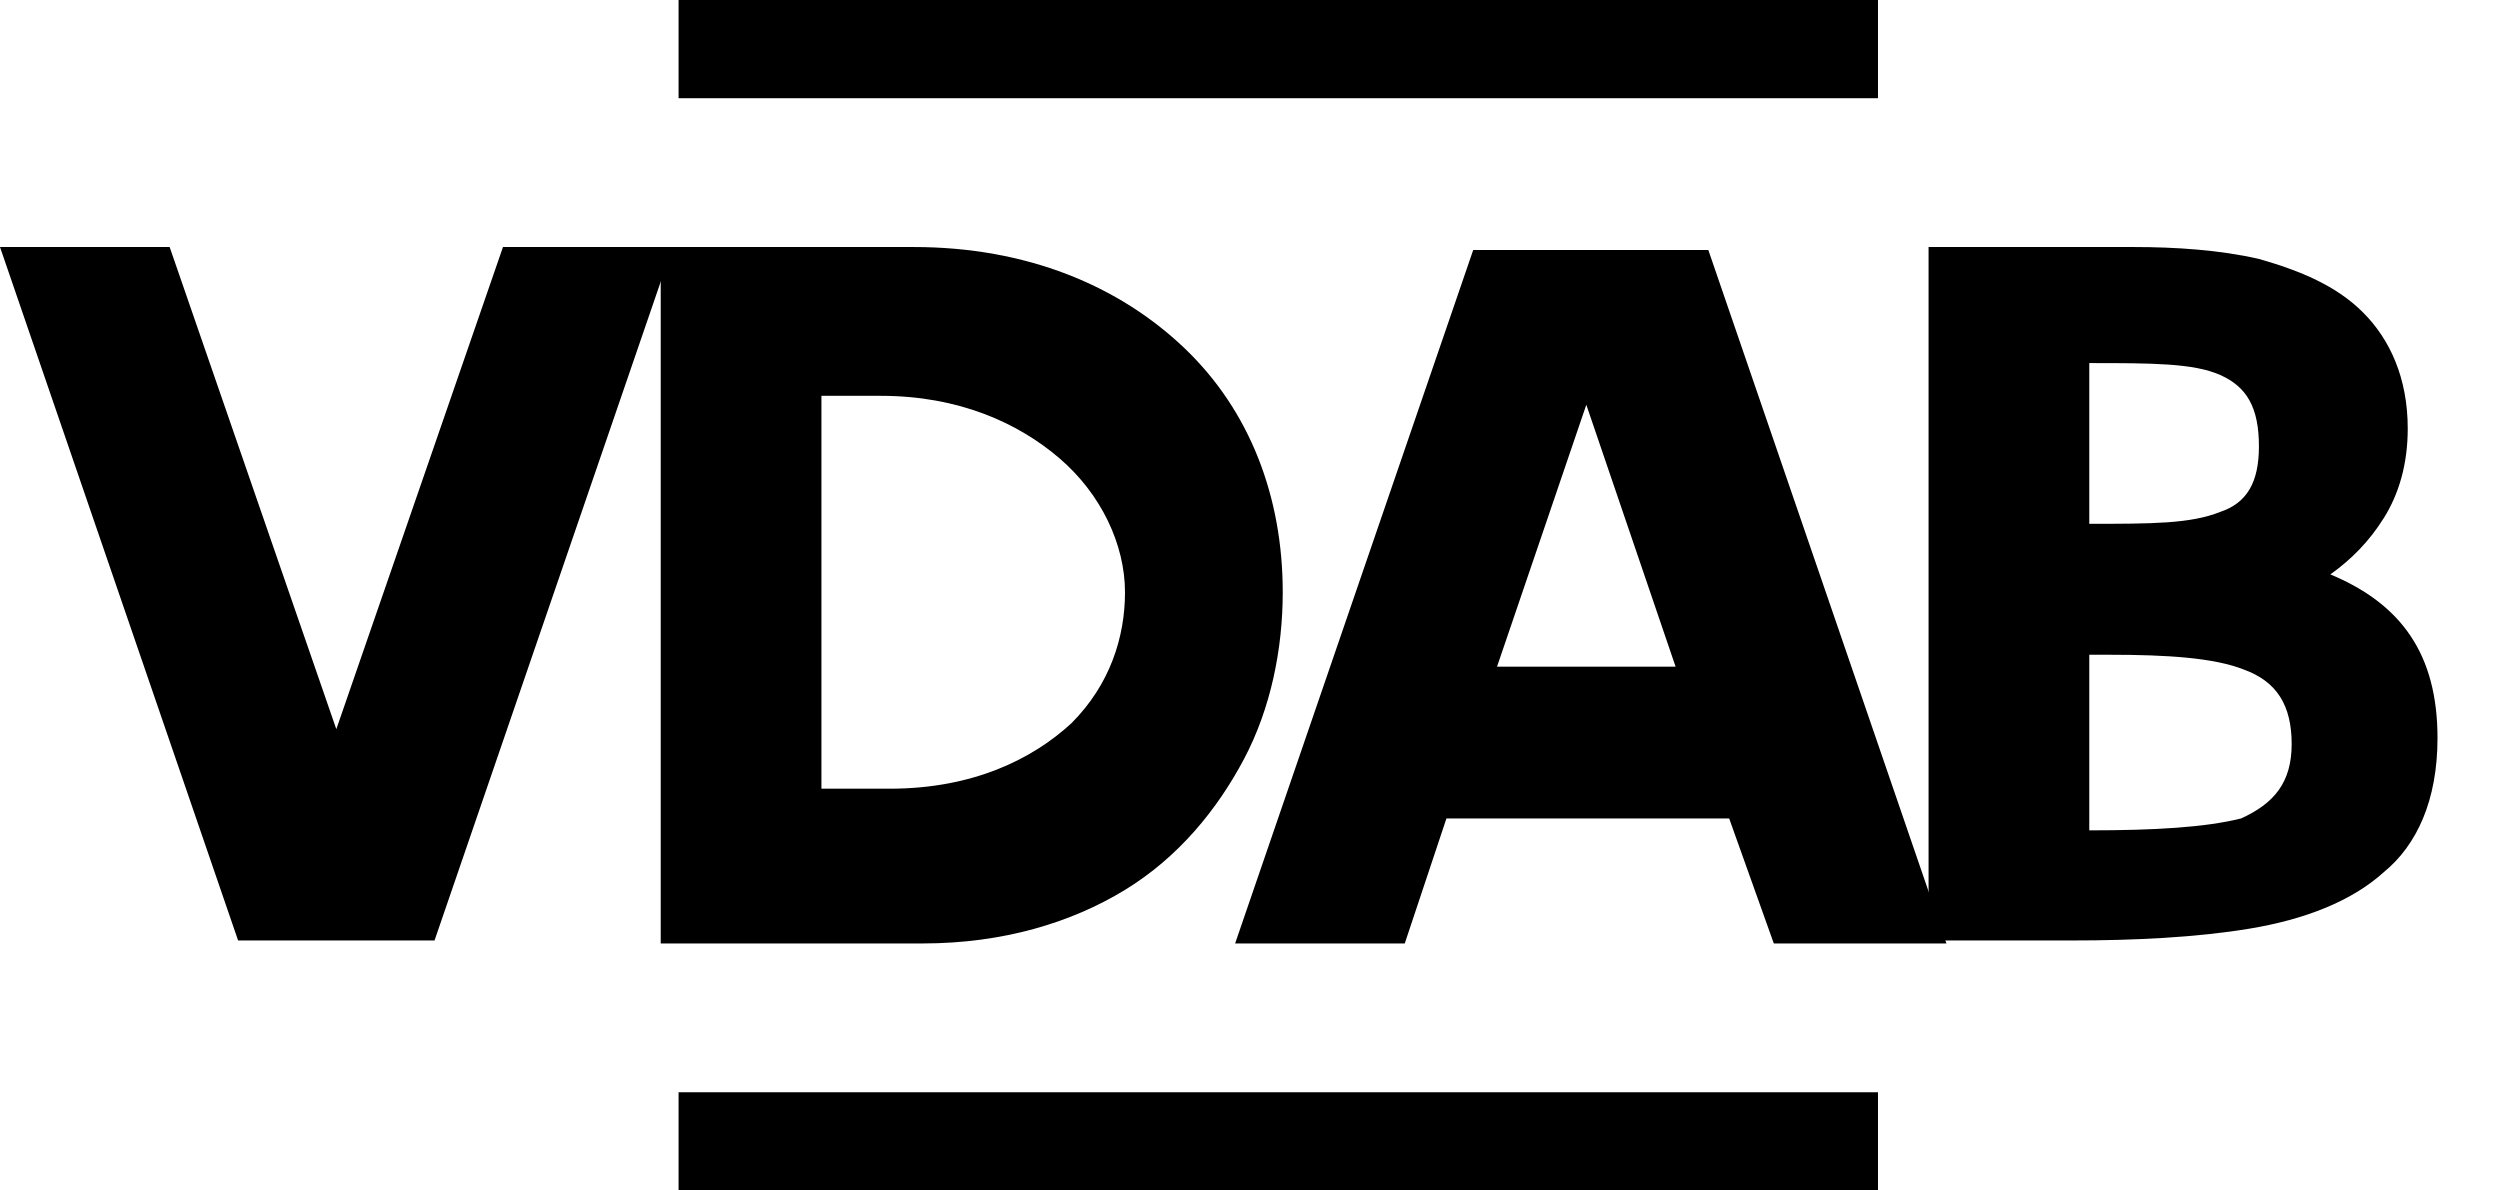 <?xml version="1.0" encoding="utf-8"?>
<!-- Generator: Adobe Illustrator 18.0.0, SVG Export Plug-In . SVG Version: 6.00 Build 0)  -->
<!DOCTYPE svg PUBLIC "-//W3C//DTD SVG 1.1//EN" "http://www.w3.org/Graphics/SVG/1.1/DTD/svg11.dtd">

<svg version="1.1" id="Layer_1" xmlns="http://www.w3.org/2000/svg" xmlns:xlink="http://www.w3.org/1999/xlink" x="0px" y="0px"
	 width="84px" height="40px" viewBox="0 0 84 40" enable-background="new 0 0 84 40" xml:space="preserve">
<g>
	<path fill="#000000" d="M0,8.3h5.7l5.6,16.2l5.6-16.2h5.7l-8,23.3H8L0,8.3z"/>
	<path fill="#000000" d="M22.2,31.7V8.3h8.5c3.8,0,6.9,1.3,9.1,3.4c2.2,2.1,3.3,5,3.3,8.2c0,1.9-0.4,3.9-1.3,5.6s-2.2,3.3-4,4.4
		c-1.8,1.1-4.1,1.8-6.8,1.8H22.2z M27.6,13.4v13.1h2.3c2.8,0,4.8-1,6.1-2.2c1.3-1.3,1.8-2.9,1.8-4.4c0-1.6-0.8-3.3-2.2-4.5
		c-1.4-1.2-3.4-2.1-6-2.1H27.6z"/>
	<path fill="#000000" d="M58.1,27.5h-9.5l-1.4,4.2h-5.7l8-23.3h7.9l8,23.3h-5.8L58.1,27.5z M50.3,22.4h6l-3-8.8L50.3,22.4z"/>
	<path fill="#000000" d="M64.8,31.7V8.3h6.9c1.4,0,2.9,0.1,4.2,0.4c1.4,0.4,2.6,0.9,3.5,1.8c0.9,0.9,1.5,2.2,1.5,3.9
		c0,1.2-0.3,2.2-0.8,3c-0.5,0.8-1.1,1.4-1.8,1.9c2.4,1,3.6,2.7,3.6,5.5c0,2.1-0.7,3.6-1.8,4.5c-1.1,1-2.7,1.6-4.5,1.9
		c-1.8,0.3-3.9,0.4-6,0.4H64.8z M70.2,12.2v5.4c2.1,0,3.4,0,4.4-0.4c0.9-0.3,1.3-1,1.3-2.2c0-1.3-0.4-2-1.3-2.4
		C73.7,12.2,72.3,12.2,70.2,12.2L70.2,12.2z M70.2,22v5.9c2.2,0,3.9-0.1,5.1-0.4C76.4,27,77,26.3,77,25c0-1.3-0.5-2.1-1.6-2.5
		c-1-0.4-2.6-0.5-4.5-0.5H70.2z"/>
</g>
<rect x="22.8" y="36.7" fill="#000000" width="40.3" height="3.3"/>
<rect x="22.8" y="0" fill="#000000" width="40.3" height="3.3"/>
</svg>

